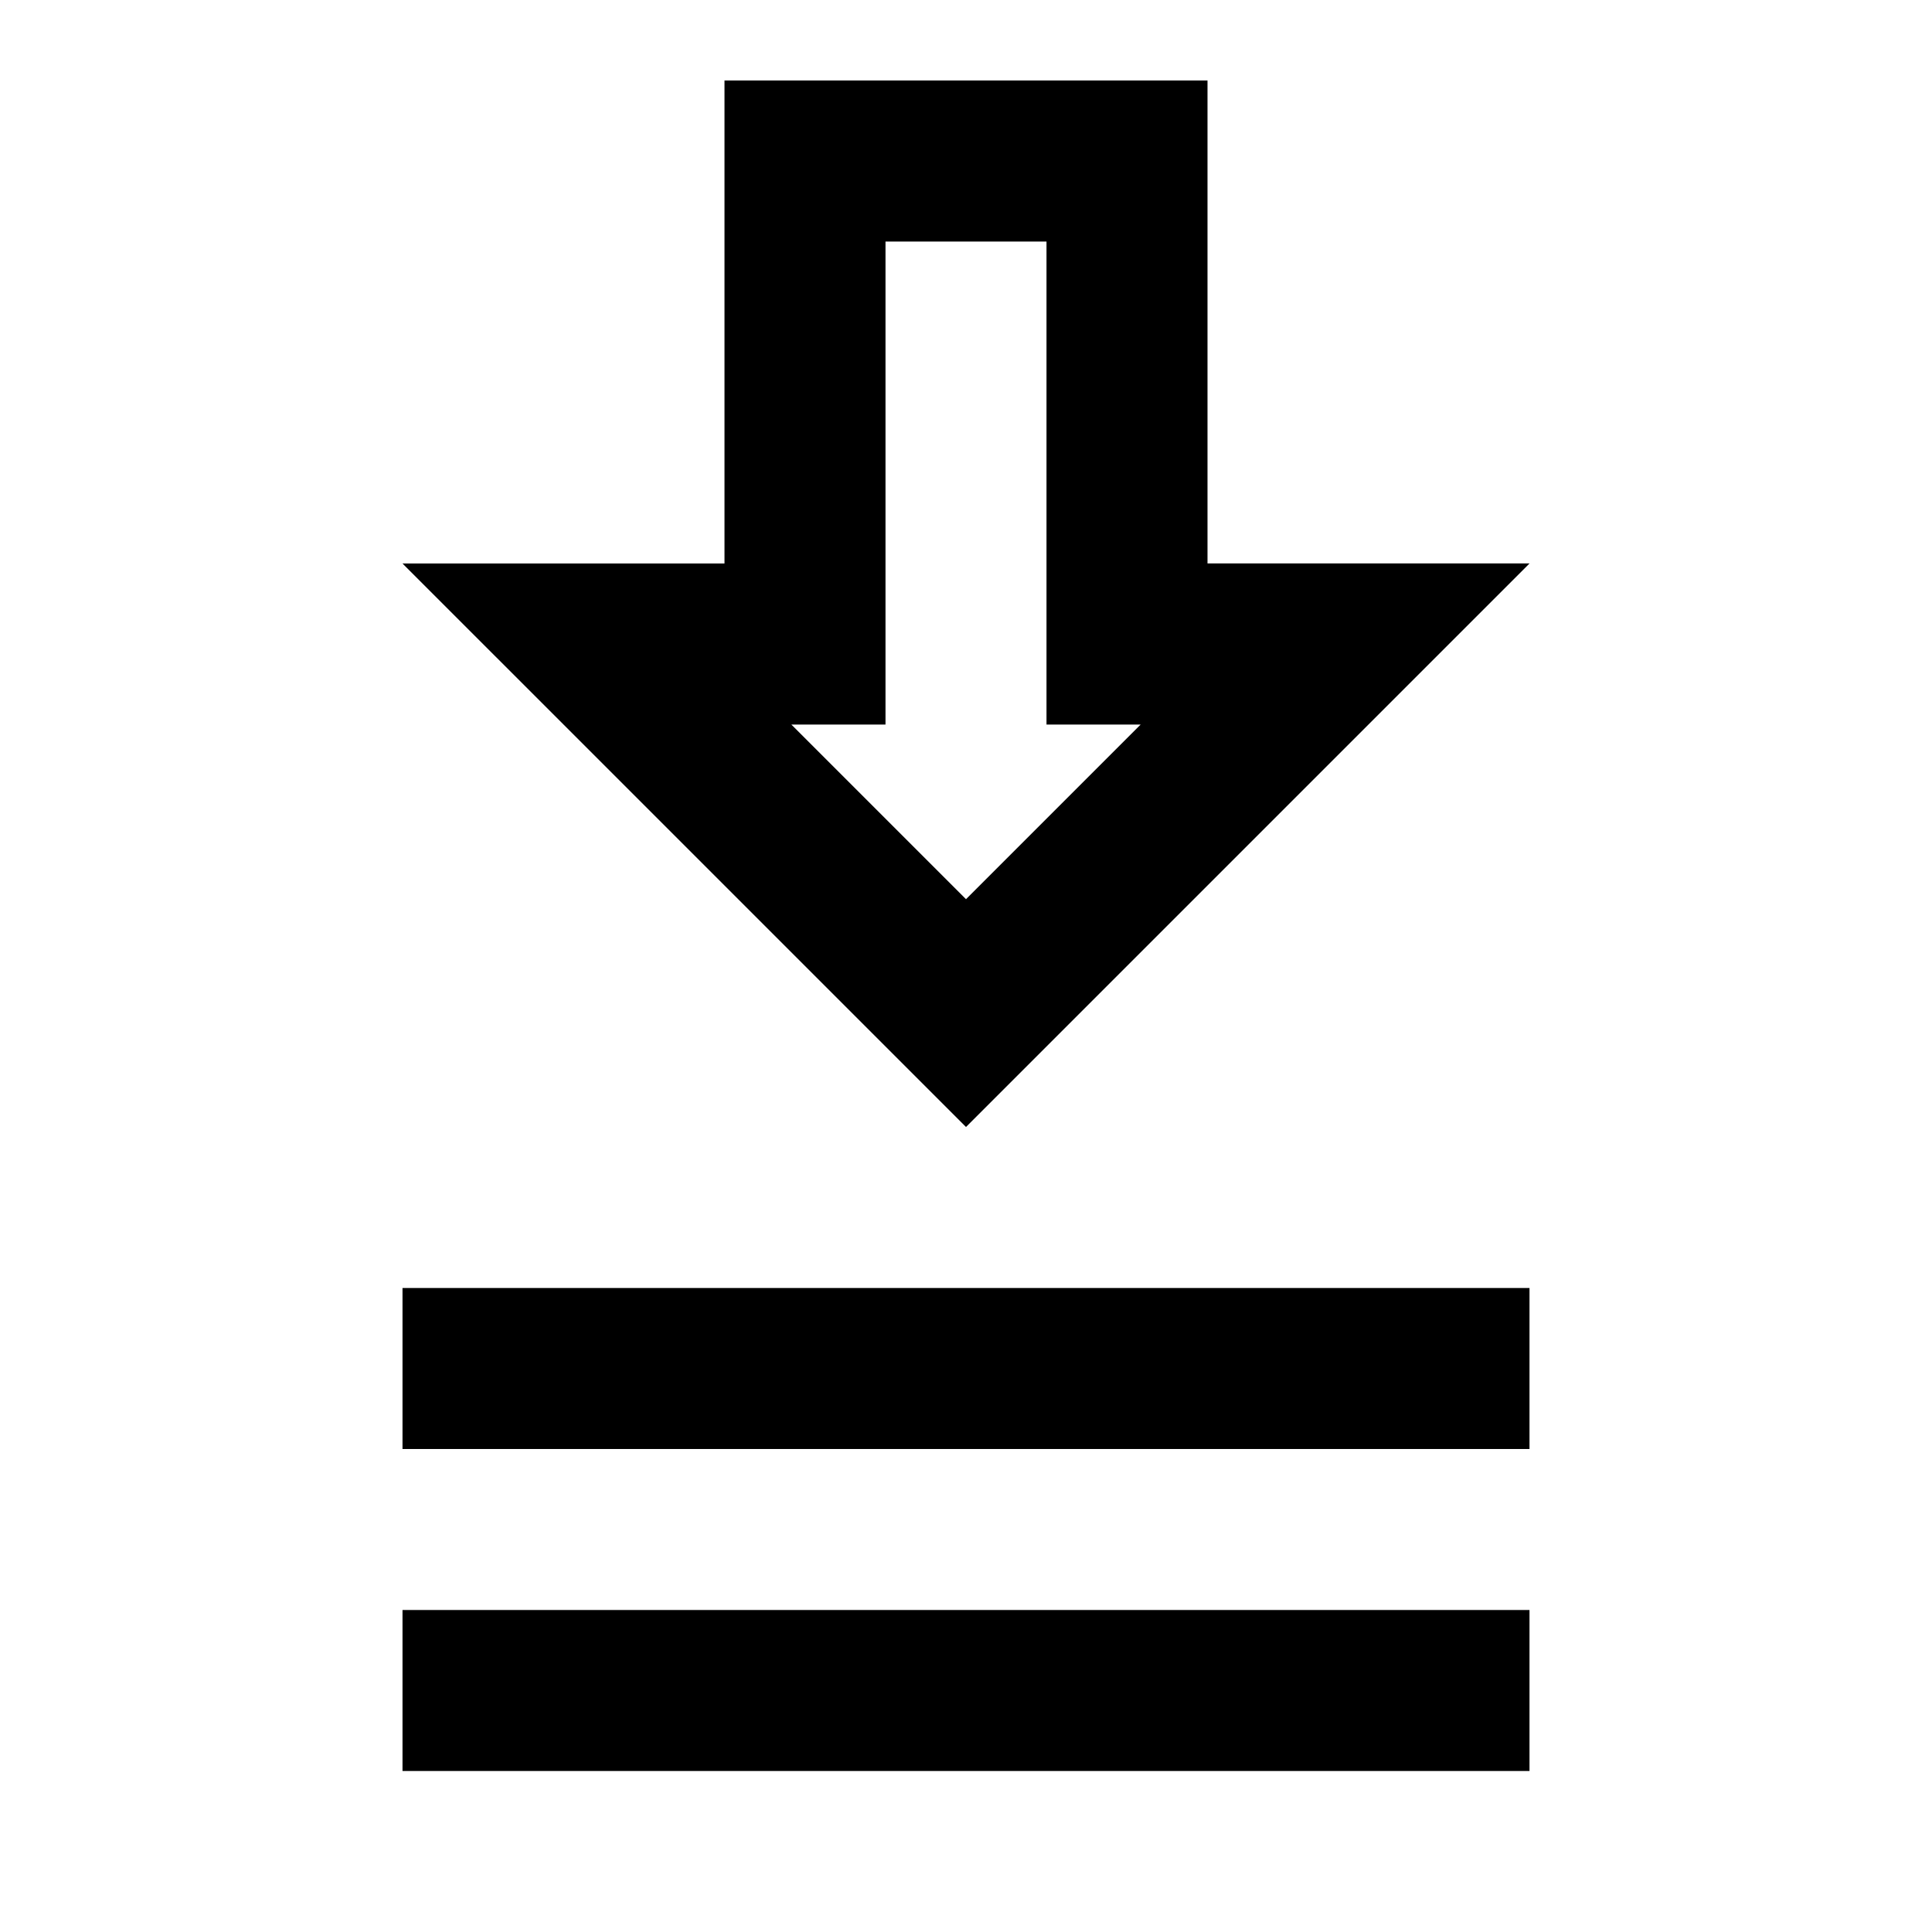 <?xml version="1.0" encoding="utf-8"?>
<!-- Generator: www.svgicons.com -->
<svg xmlns="http://www.w3.org/2000/svg" width="800" height="800" viewBox="0 0 24 24">
<path fill="currentColor" d="m12 14l7-7h-4V1H9v6H5zm0-2.83L9.83 9H11V3h2v6h1.17zM5 16v2h14v-2zm0 6v-2h14v2z"/>
</svg>